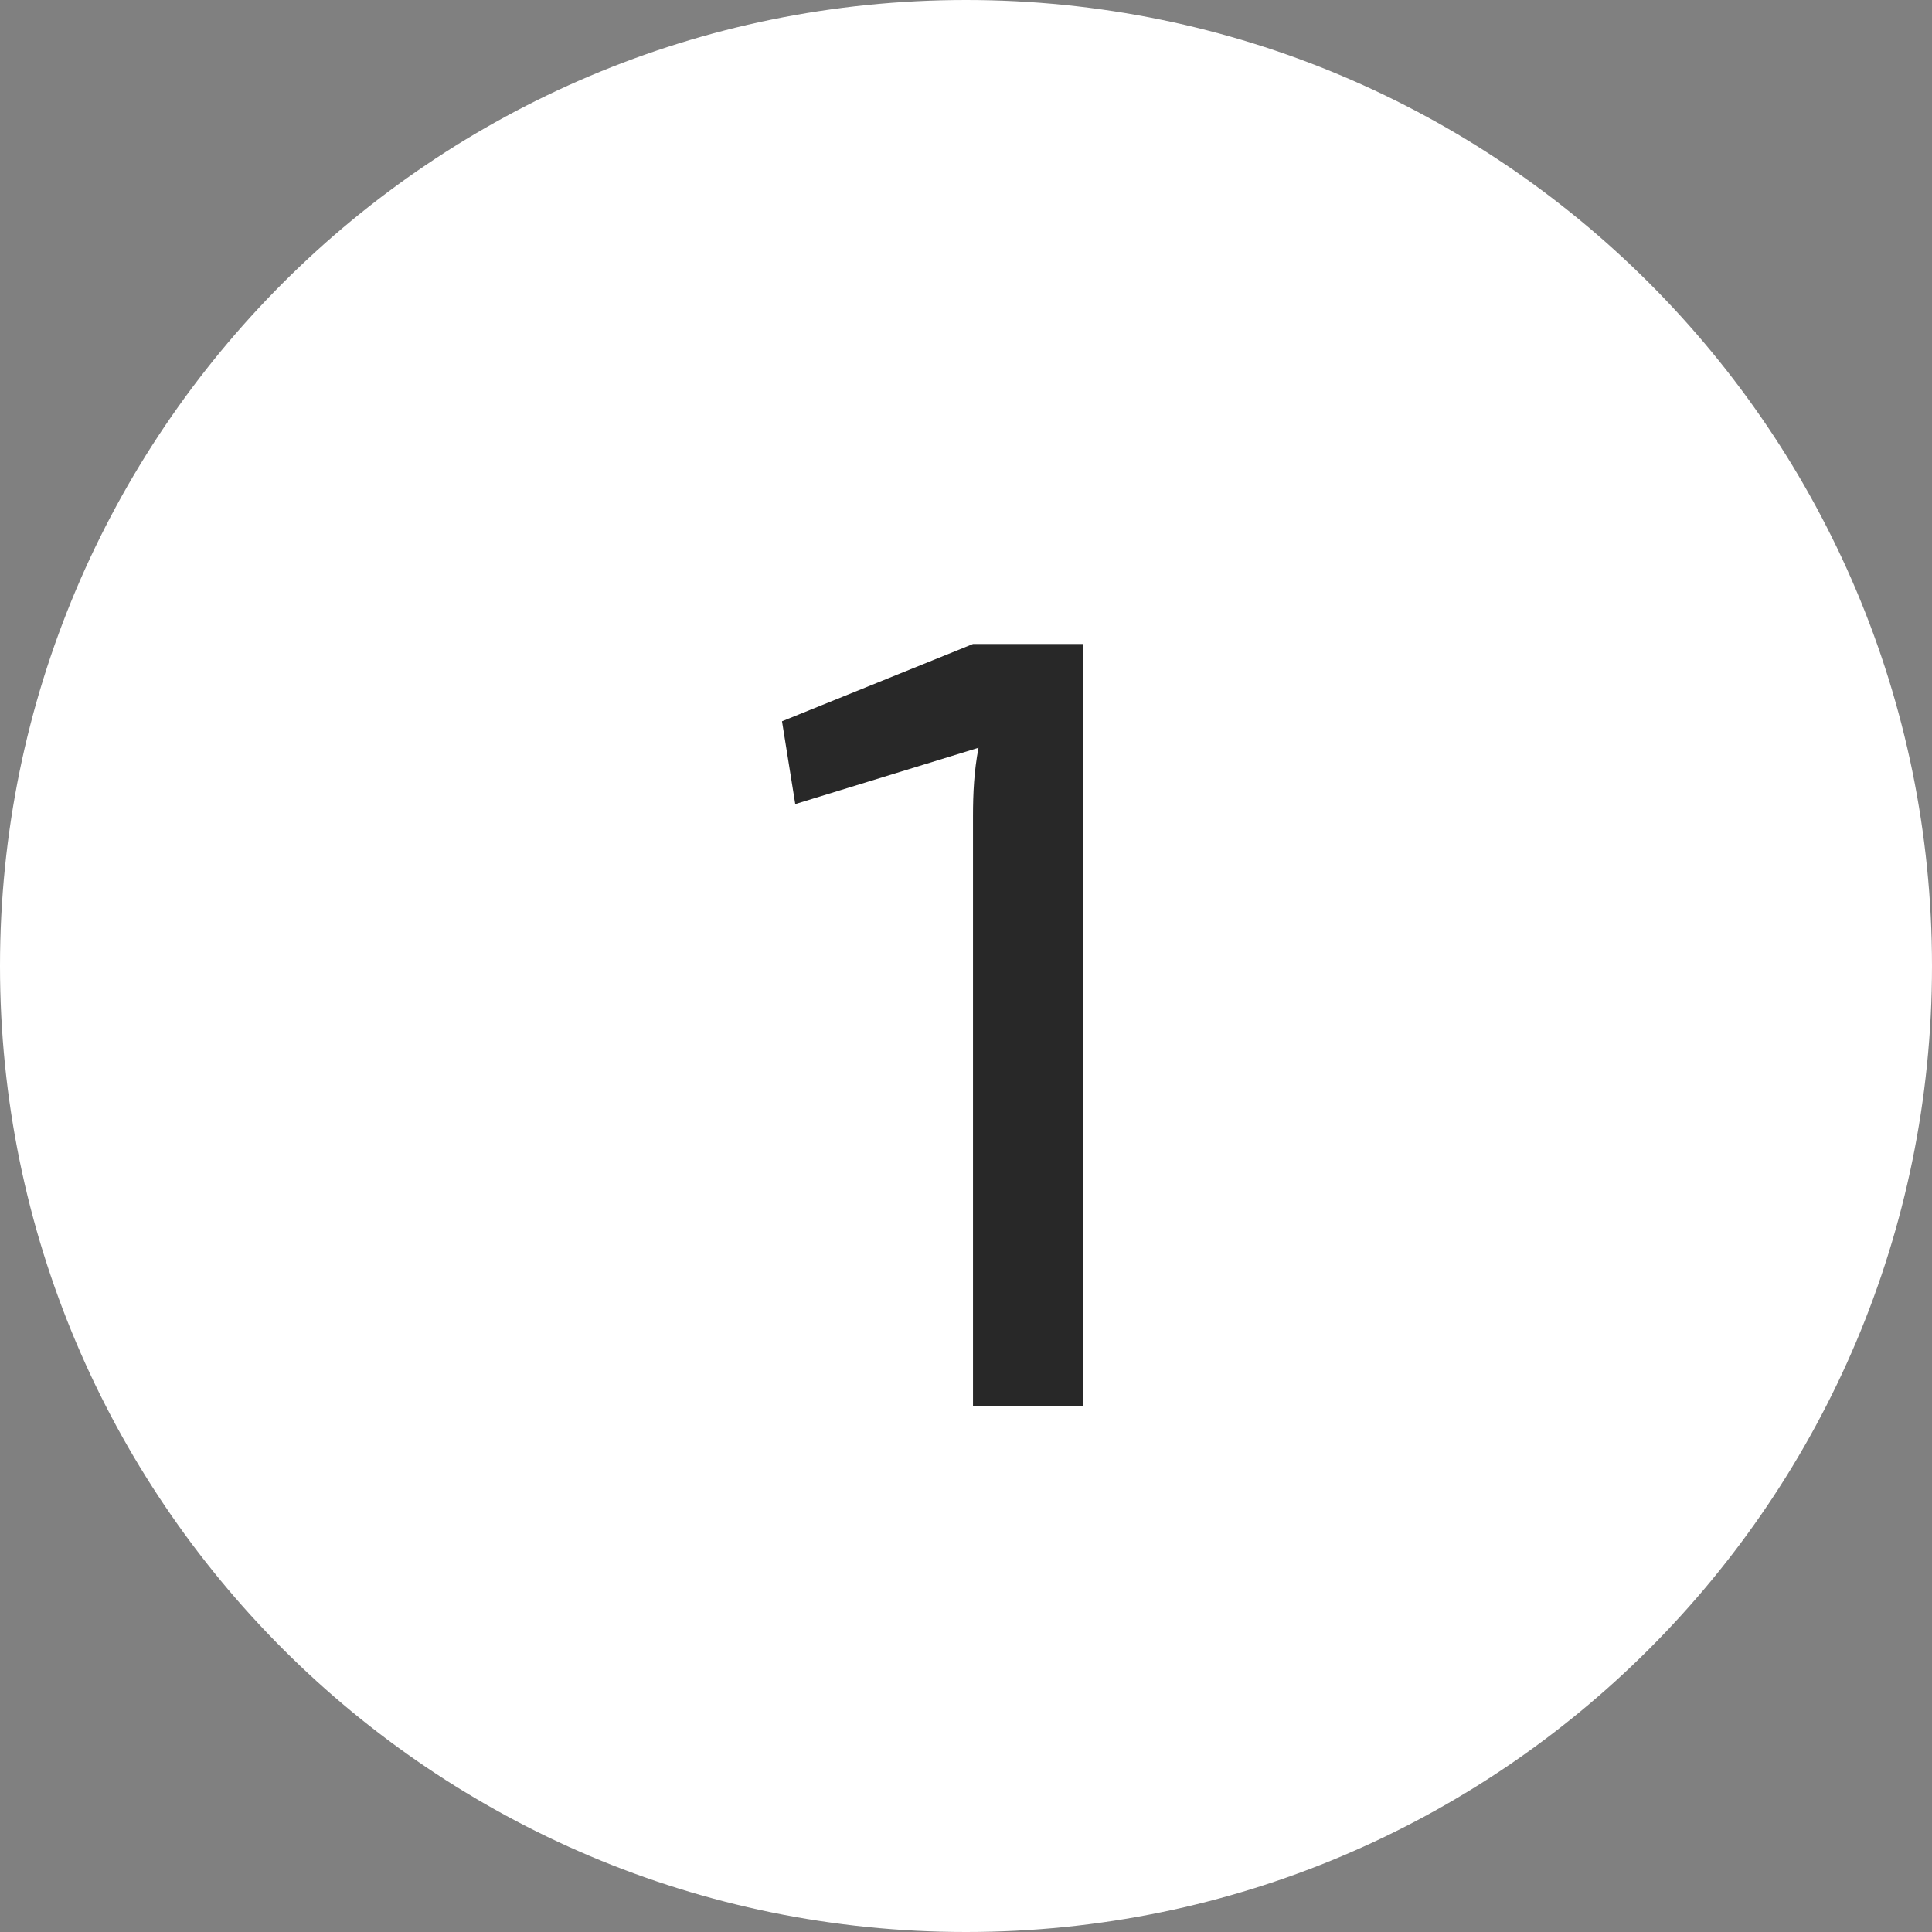 <?xml version="1.0" encoding="UTF-8"?> <svg xmlns="http://www.w3.org/2000/svg" width="42" height="42" viewBox="0 0 42 42" fill="none"><rect x="0" y="0" width="42" height="42" fill="#808080" stroke="none"/><path d="M42 21C42 32.598 32.598 42 21 42C9.402 42 0 32.598 0 21C0 9.402 9.402 0 21 0C32.598 0 42 9.402 42 21Z" fill="white"></path><path d="M23.552 30.56H21.152V17.744C21.152 17.24 21.176 16.76 21.272 16.256L17.288 17.48L17 15.68L21.152 14H23.552V30.56Z" fill="#282828"></path></svg> 